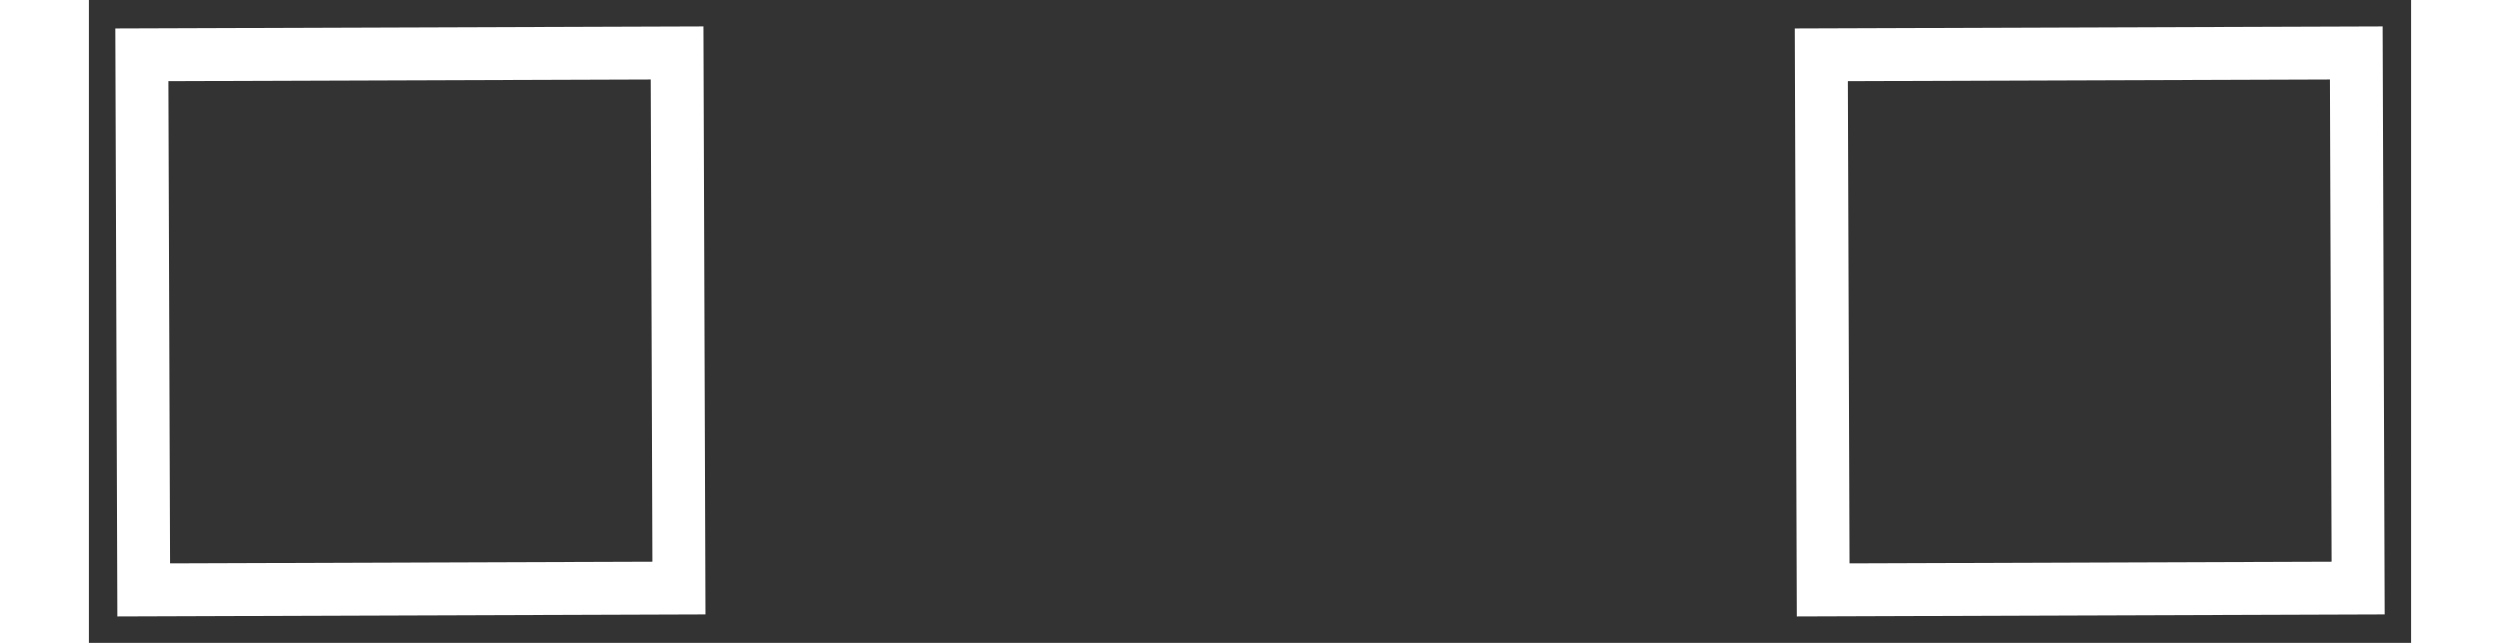 <?xml version="1.0" encoding="UTF-8"?><svg xmlns="http://www.w3.org/2000/svg" xmlns:xlink="http://www.w3.org/1999/xlink" version="1.1" width="35px" height="9px" viewBox="-0.4 -0.4 35.126 9.724" aria-hidden="true"><rect x="-0.4" y="-0.4" width="35.126" height="9.724" fill="#333333" stroke="none"/><defs><linearGradient class="cerosgradient" data-cerosgradient="true" id="CerosGradient_ida3c548532" gradientUnits="userSpaceOnUse" x1="50%" y1="100%" x2="50%" y2="0%"><stop offset="0%" stop-color="#d1d1d1"/><stop offset="100%" stop-color="#d1d1d1"/></linearGradient><linearGradient/></defs><g><g transform="matrix(1, 0, 0, 1, 0, 0)"><path d="M 25.805,0.429 L 33.897,0.401 L 33.925,8.495 L 25.833,8.523 L 25.805,0.429 Z M 0.401,0.429 L 8.497,0.401 L 8.525,8.495 L 0.429,8.523 L 0.401,0.429 Z" transform="matrix(1,0,0,1,0,0)" fill-rule="evenodd" fill-opacity="0" stroke-miterlimit="10000" stroke-width="0.8" stroke="#ffffff"/></g></g></svg>